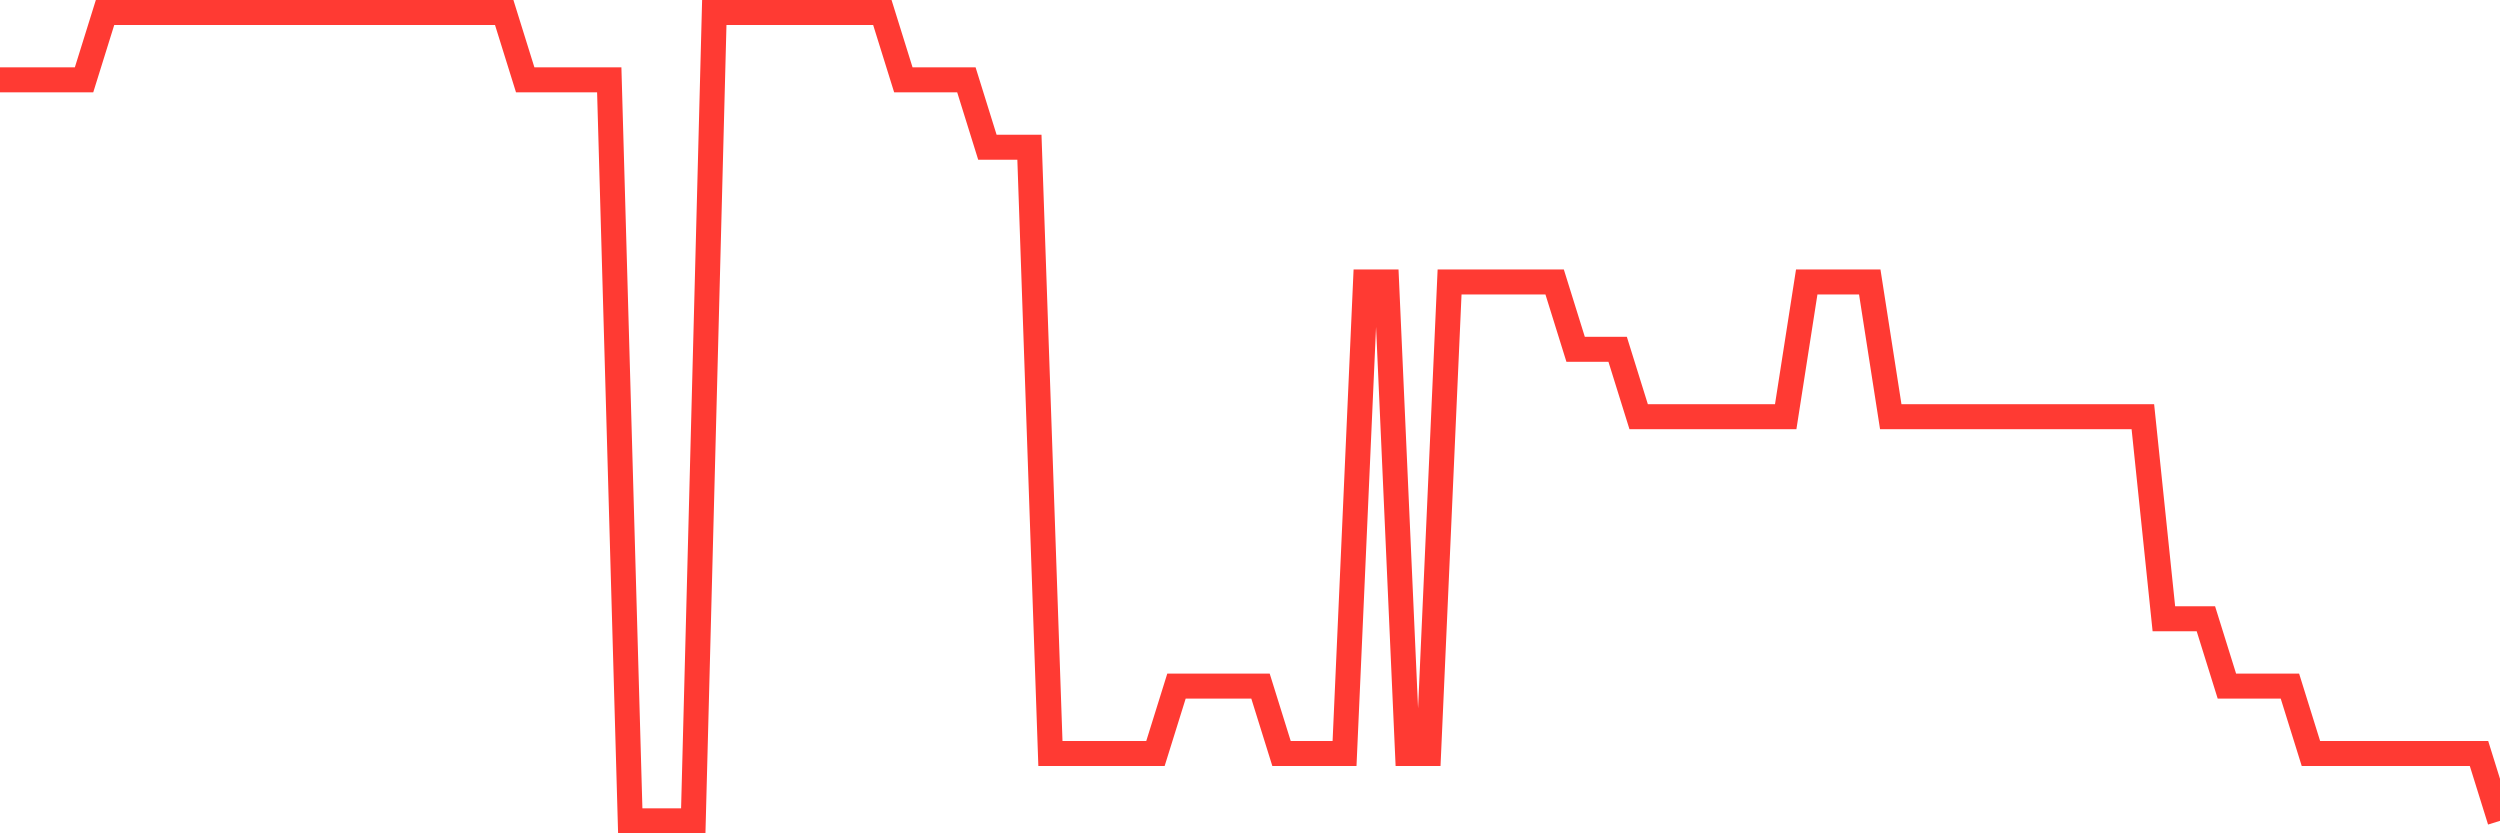 <svg
  xmlns="http://www.w3.org/2000/svg"
  xmlns:xlink="http://www.w3.org/1999/xlink"
  width="120"
  height="40"
  viewBox="0 0 120 40"
  preserveAspectRatio="none"
>
  <polyline
    points="0,3.833 1.008,3.833 2.017,3.833 3.025,3.833 4.034,3.833 5.042,0.6 6.05,0.6 7.059,0.6 8.067,0.6 9.076,0.6 10.084,0.6 11.092,0.6 12.101,0.6 13.109,0.6 14.118,0.6 15.126,0.6 16.134,0.6 17.143,0.6 18.151,0.6 19.16,0.6 20.168,0.6 21.176,0.6 22.185,0.6 23.193,0.6 24.202,0.6 25.21,3.833 26.218,3.833 27.227,3.833 28.235,3.833 29.244,3.833 30.252,39.4 31.261,39.4 32.269,39.4 33.277,39.4 34.286,0.6 35.294,0.6 36.303,0.6 37.311,0.6 38.319,0.6 39.328,0.6 40.336,0.6 41.345,0.6 42.353,0.6 43.361,3.833 44.37,3.833 45.378,3.833 46.387,3.833 47.395,7.067 48.403,7.067 49.412,7.067 50.42,36.167 51.429,36.167 52.437,36.167 53.445,36.167 54.454,36.167 55.462,36.167 56.471,32.933 57.479,32.933 58.487,32.933 59.496,32.933 60.504,32.933 61.513,36.167 62.521,36.167 63.529,36.167 64.538,36.167 65.546,13.533 66.555,13.533 67.563,36.167 68.571,36.167 69.58,13.533 70.588,13.533 71.597,13.533 72.605,13.533 73.613,13.533 74.622,13.533 75.63,16.767 76.639,16.767 77.647,16.767 78.655,20 79.664,20 80.672,20 81.681,20 82.689,20 83.697,20 84.706,20 85.714,20 86.723,13.533 87.731,13.533 88.739,13.533 89.748,13.533 90.756,20 91.765,20 92.773,20 93.782,20 94.79,20 95.798,20 96.807,20 97.815,20 98.824,20 99.832,20 100.84,20 101.849,20 102.857,20 103.866,29.7 104.874,29.7 105.882,29.7 106.891,32.933 107.899,32.933 108.908,32.933 109.916,32.933 110.924,36.167 111.933,36.167 112.941,36.167 113.95,36.167 114.958,36.167 115.966,36.167 116.975,36.167 117.983,36.167 118.992,36.167 120,39.4"
    fill="none"
    stroke="#ff3a33"
    stroke-width="1.2"
  >
  </polyline>
</svg>